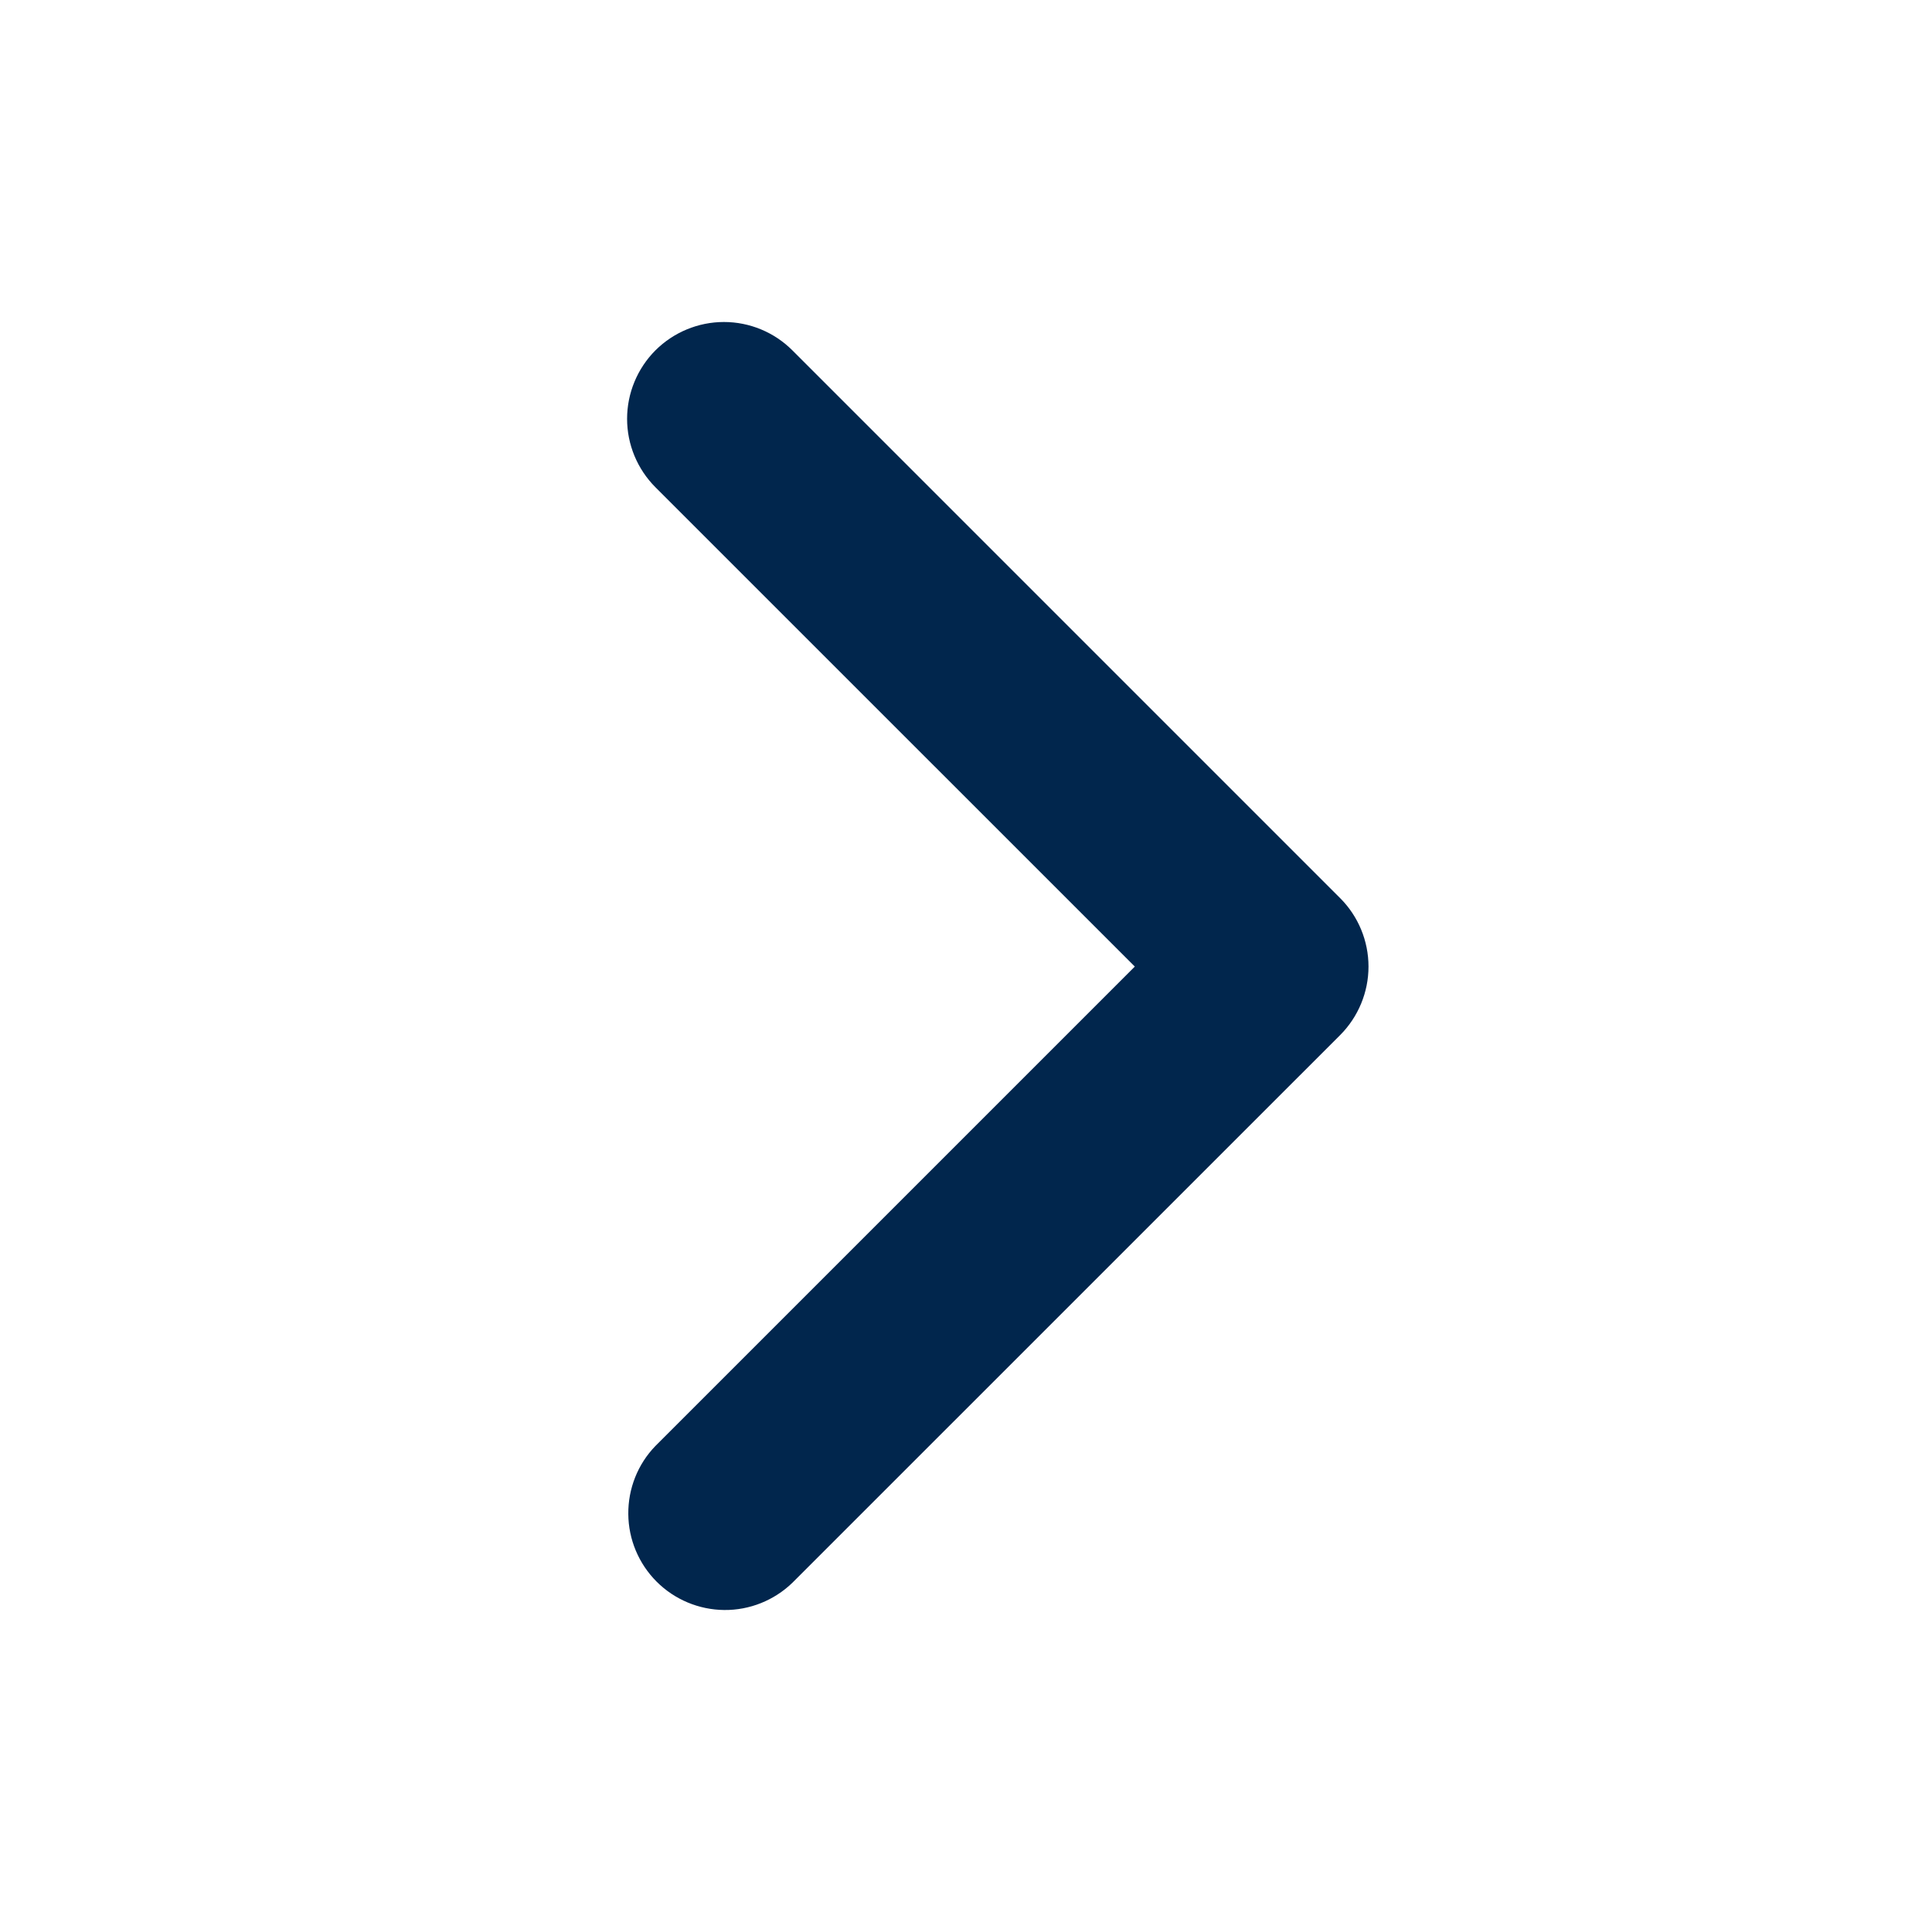 <svg width="24" height="24" viewBox="0 0 24 24" fill="none" xmlns="http://www.w3.org/2000/svg">
<path d="M8.142 4.352C7.917 4.578 7.79 4.884 7.79 5.203C7.79 5.522 7.917 5.827 8.142 6.053L14.097 12.007L8.142 17.962C7.923 18.188 7.802 18.492 7.805 18.808C7.807 19.123 7.934 19.425 8.157 19.648C8.38 19.871 8.682 19.997 8.997 20C9.312 20.003 9.616 19.881 9.843 19.662L16.648 12.858C16.873 12.632 17 12.326 17 12.007C17 11.688 16.873 11.382 16.648 11.157L9.843 4.352C9.618 4.127 9.312 4 8.993 4C8.674 4 8.368 4.127 8.142 4.352Z" fill="#01264D"/>
</svg>
